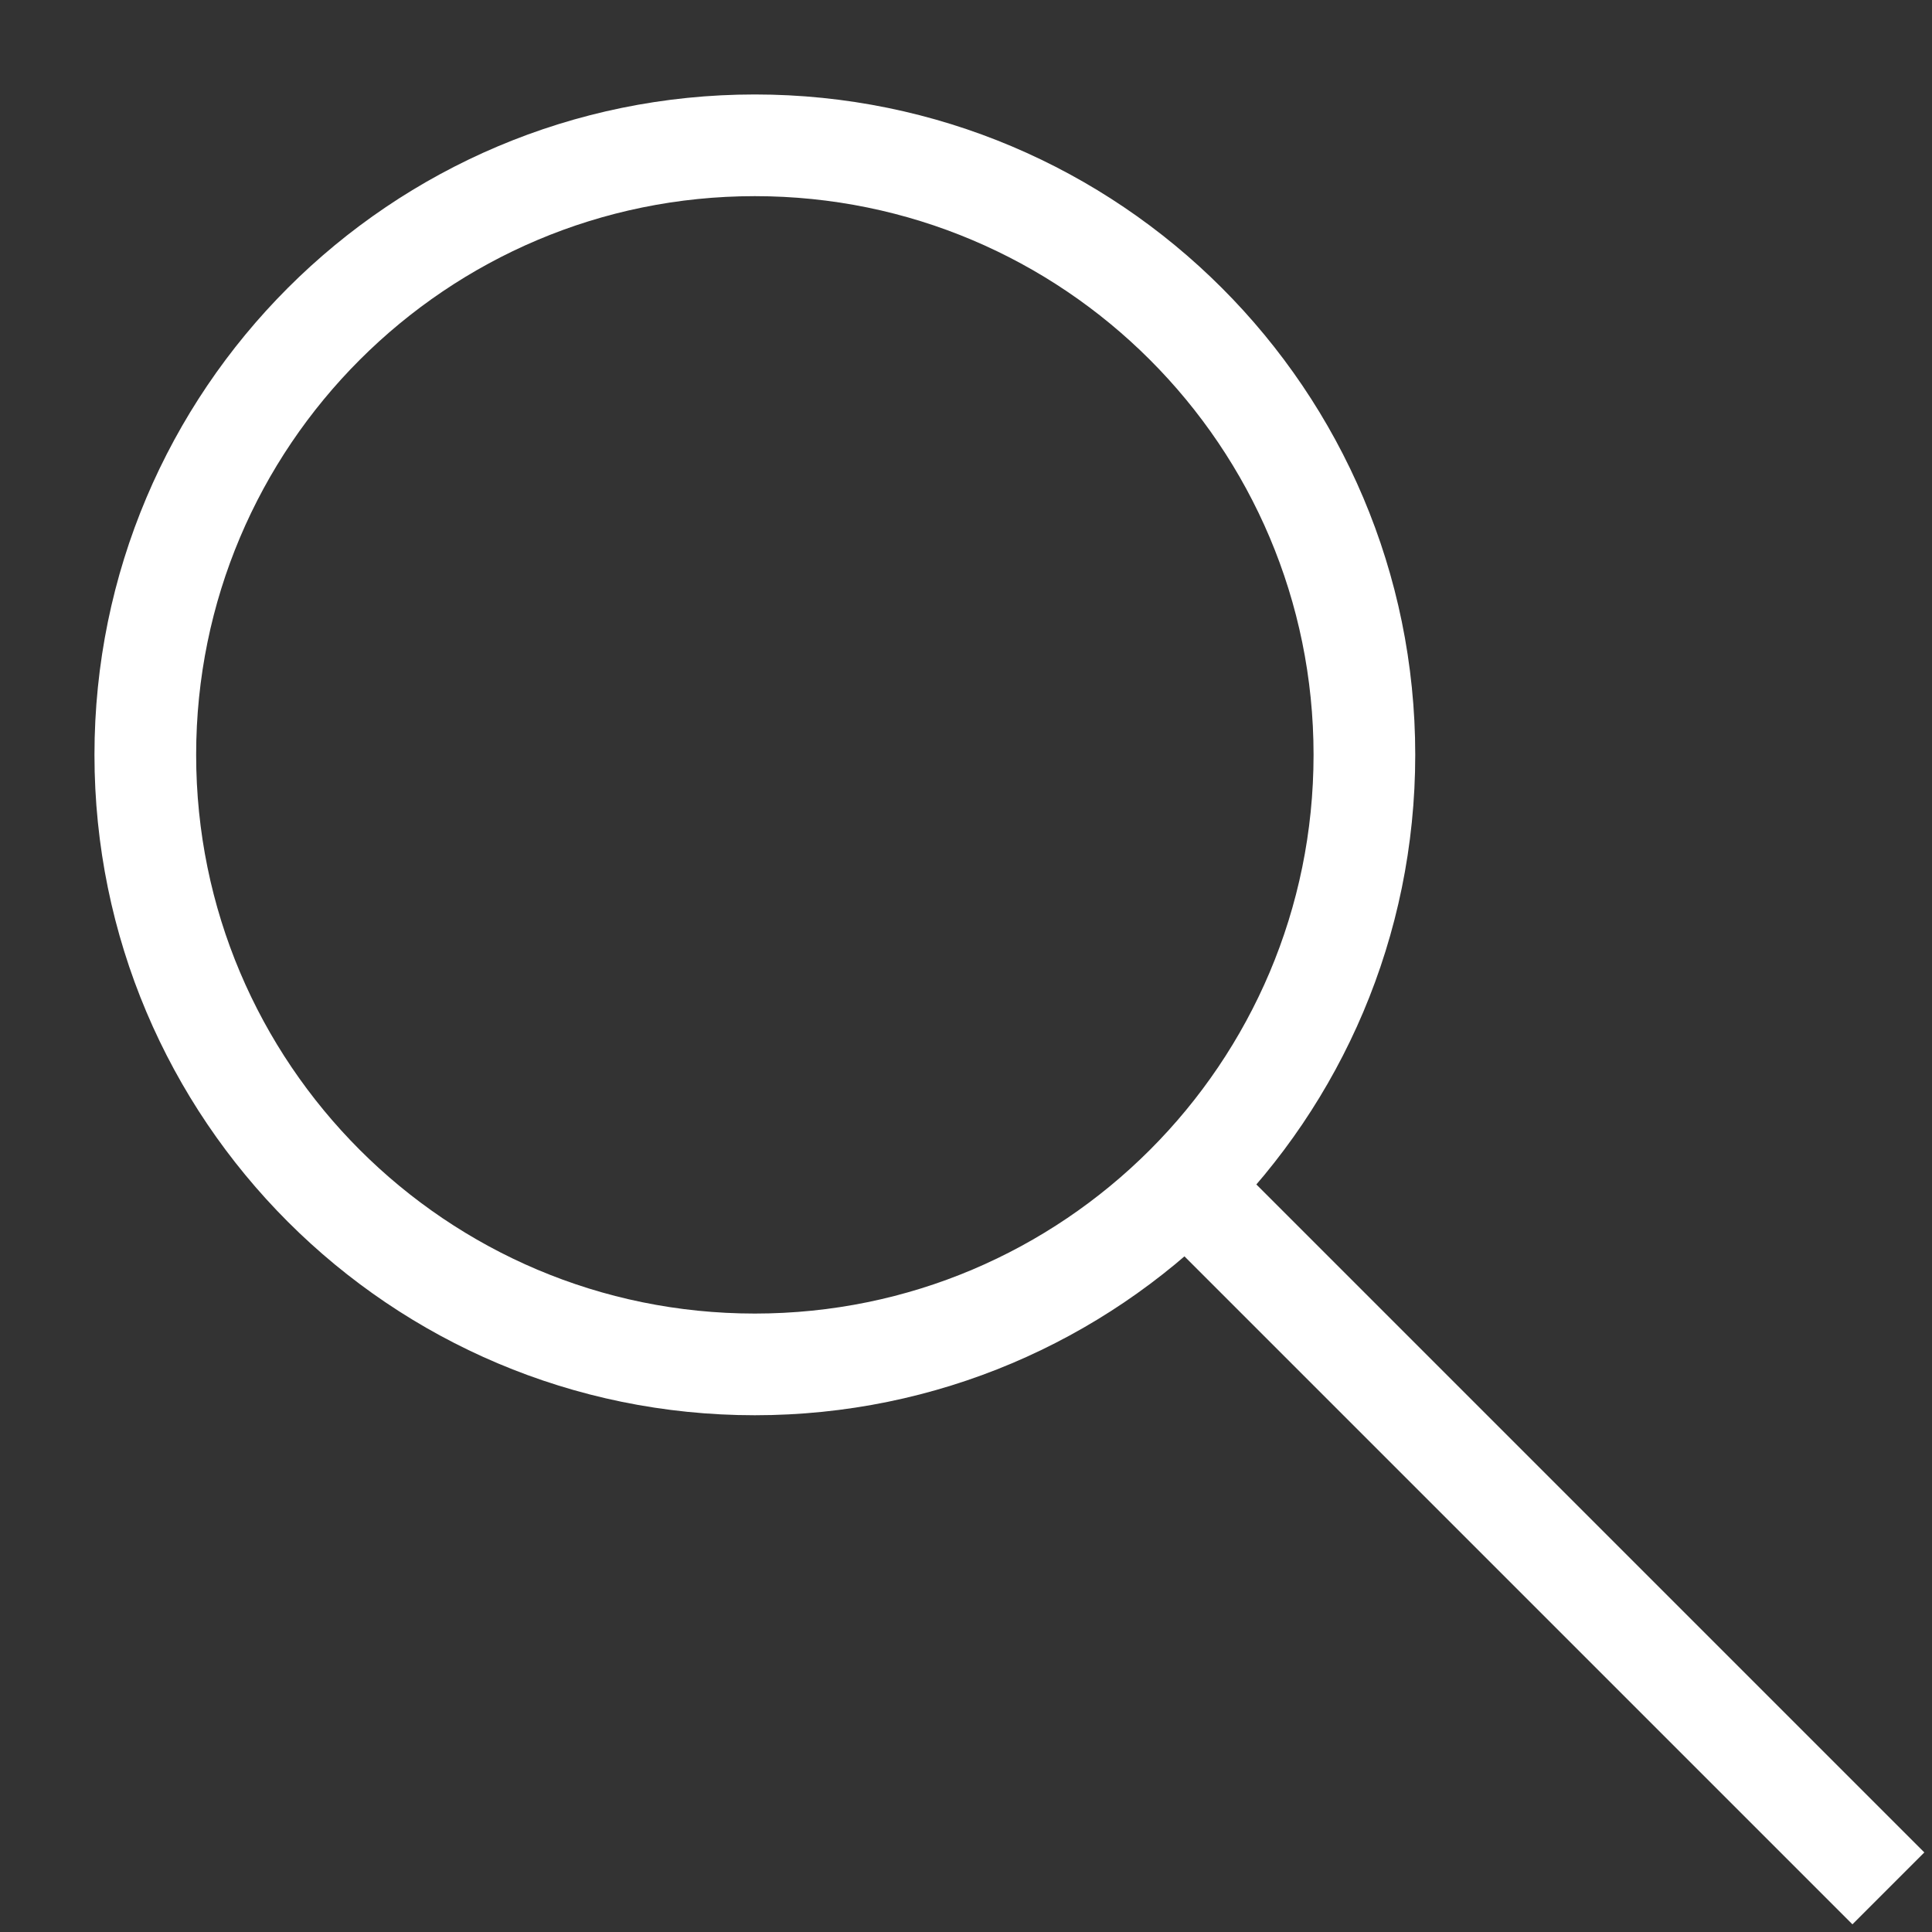<svg width="19" height="19" viewBox="0 0 19 19" fill="none" xmlns="http://www.w3.org/2000/svg">
<rect x="0" y="0" width="19" height="19" fill="#333333" stroke="none"/>
<path d="M18.571 18.571L11.635 11.635M13.418 7.423C13.418 10.734 10.734 13.418 7.423 13.418C4.113 13.418 1.429 10.734 1.429 7.423C1.429 4.113 4.113 1.429 7.423 1.429C10.734 1.429 13.418 4.113 13.418 7.423Z" stroke="white"/>
</svg>
